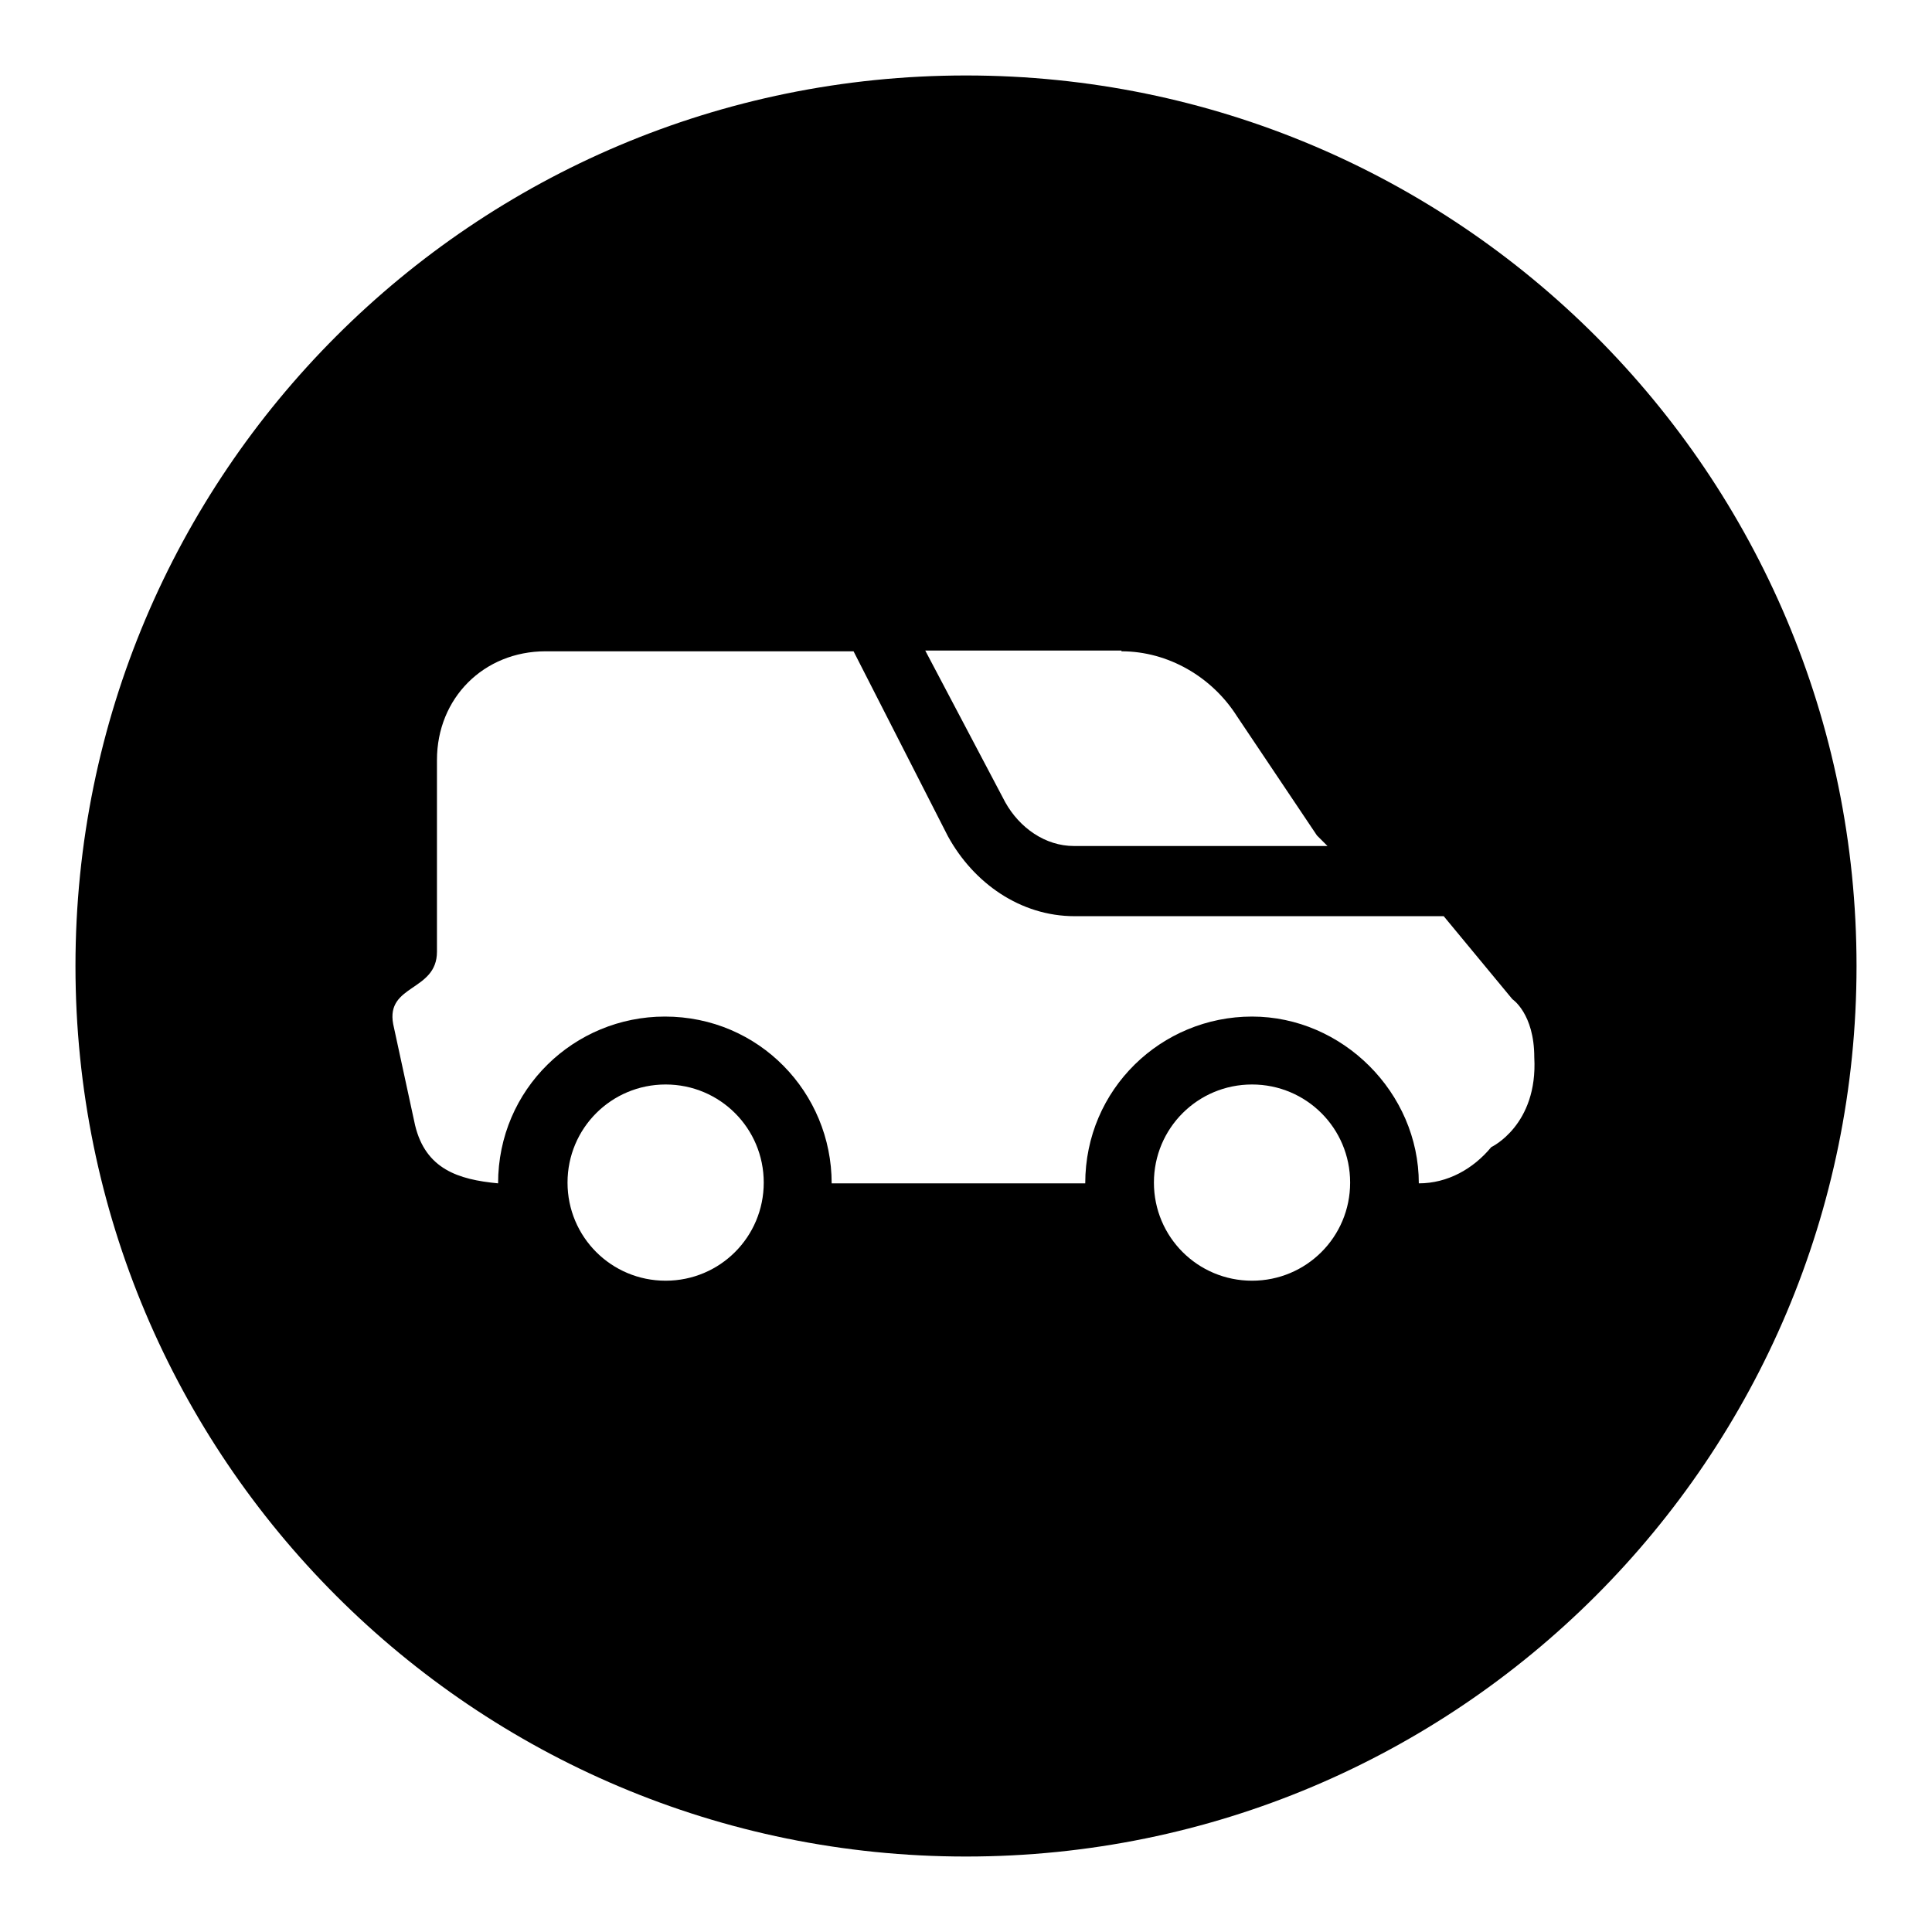 <?xml version="1.0" encoding="utf-8"?>
<!-- Svg Vector Icons : http://www.onlinewebfonts.com/icon -->
<!DOCTYPE svg PUBLIC "-//W3C//DTD SVG 1.1//EN" "http://www.w3.org/Graphics/SVG/1.1/DTD/svg11.dtd">
<svg version="1.1" xmlns="http://www.w3.org/2000/svg" xmlns:xlink="http://www.w3.org/1999/xlink" x="0px" y="0px" viewBox="0 0 256 256" enable-background="new 0 0 256 256" xml:space="preserve">
<g> <path fill="#000000" d="M128,10C62.8,10,10,62.8,10,128c0,65.2,52.8,118,118,118c65.2,0,118-52.8,118-118C246,62.8,193.2,10,128,10 z M148.6,86.3c6.2,0,12,3.4,15.3,8.6l10.6,15.8c0.5,0.5,1,1,1.4,1.4h-33.6c-3.8,0-7.2-2.4-9.1-5.8l-10.6-20.1H148.6z M88.2,169.7 c-7.2,0-13-5.8-13-13s5.8-13,13-13c7.2,0,13,5.8,13,13S95.4,169.7,88.2,169.7z M165.9,169.7c-7.2,0-13-5.8-13-13s5.8-13,13-13 c7.2,0,13,5.8,13,13S173.1,169.7,165.9,169.7z M197.6,152c-2.4,2.9-5.8,4.8-9.6,4.8c0-12-10.1-22.1-22.1-22.1 c-12,0-22.1,9.6-22.1,22.1h-33.6c0-12-9.6-22.1-22.1-22.1c-12,0-22.1,9.6-22.1,22.1c-5.3-0.5-9.6-1.9-11-7.7l-2.9-13.4 c-1-5.3,5.8-4.3,5.8-9.6v-25.4c0-8.2,6.2-14.4,14.4-14.4h40.8l12.5,24.5c3.4,6.2,9.6,10.6,16.8,10.6h48.9l0,0l9.1,11 c0,0,2.9,1.9,2.9,7.7C203.8,149.1,197.6,152,197.6,152z"/></g>
</svg>